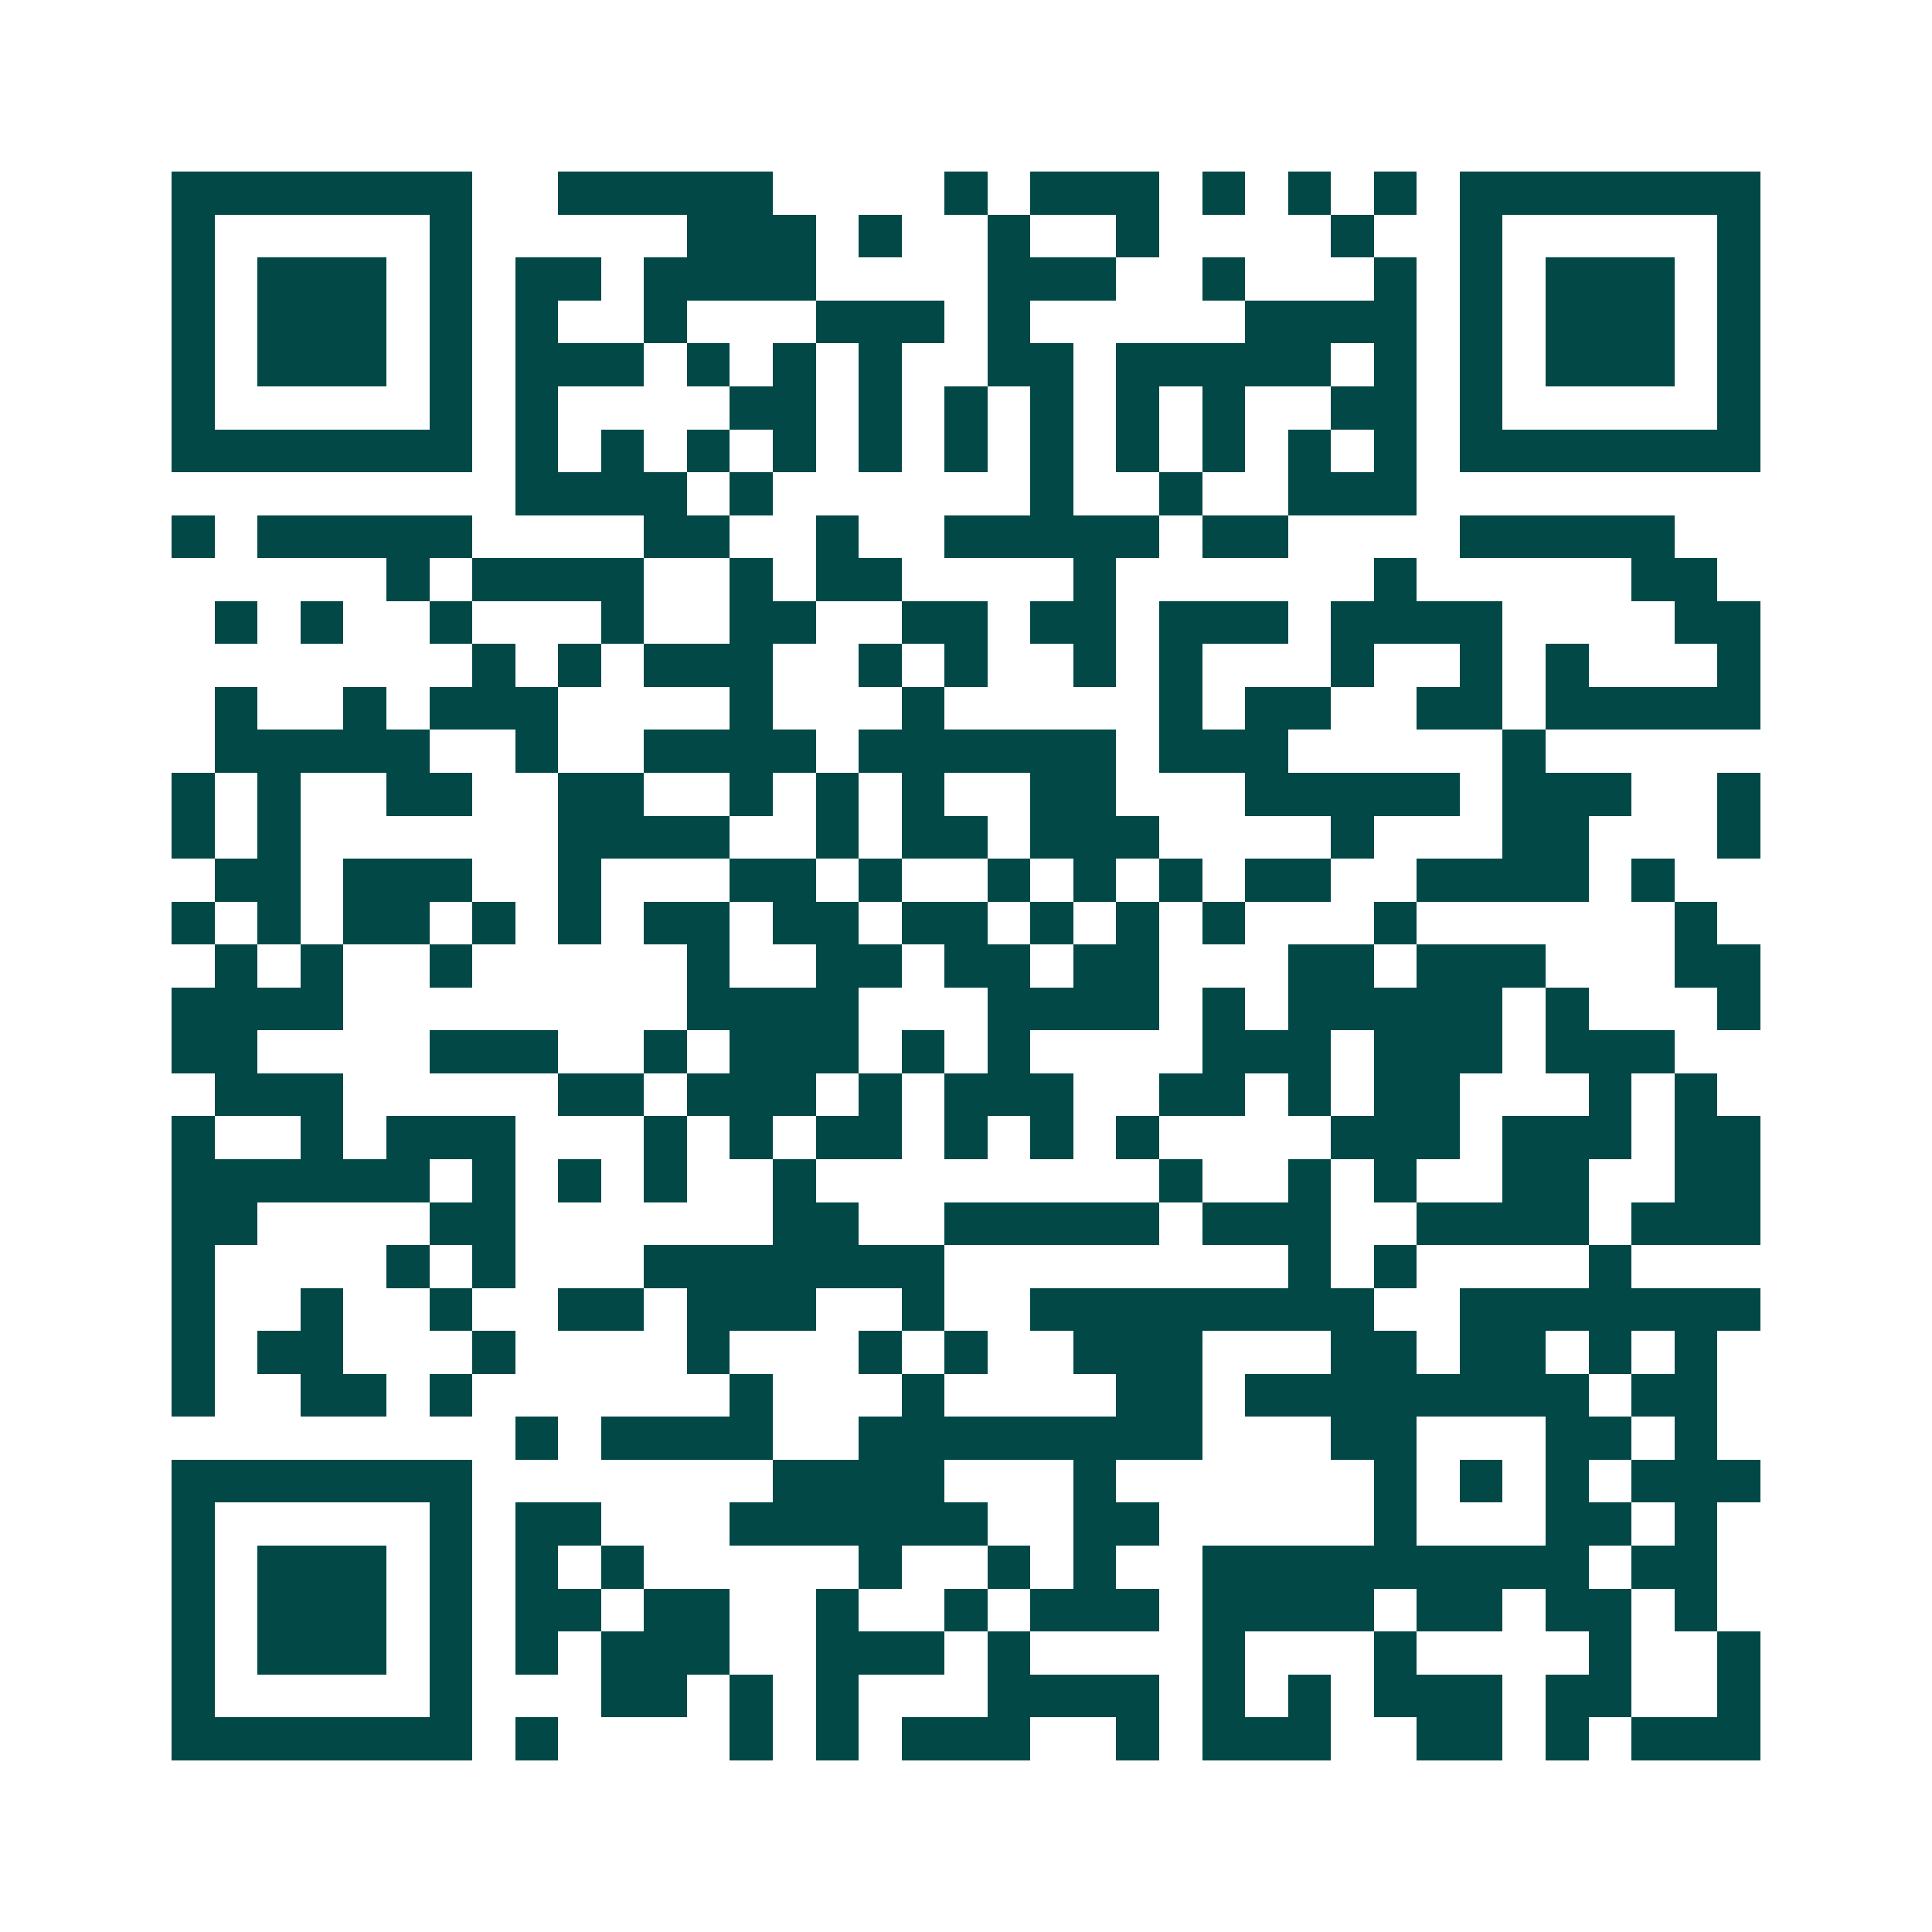 <svg xmlns="http://www.w3.org/2000/svg" width="200" height="200" viewBox="0 0 45 45" shape-rendering="crispEdges"><path fill="#ffffff" d="M0 0h45v45H0z"/><path stroke="#014847" d="M4 4.5h7m2 0h5m4 0h1m1 0h3m1 0h1m1 0h1m1 0h1m1 0h7M4 5.5h1m5 0h1m5 0h3m1 0h1m2 0h1m2 0h1m4 0h1m2 0h1m5 0h1M4 6.5h1m1 0h3m1 0h1m1 0h2m1 0h4m4 0h3m2 0h1m3 0h1m1 0h1m1 0h3m1 0h1M4 7.5h1m1 0h3m1 0h1m1 0h1m2 0h1m3 0h3m1 0h1m5 0h4m1 0h1m1 0h3m1 0h1M4 8.5h1m1 0h3m1 0h1m1 0h3m1 0h1m1 0h1m1 0h1m2 0h2m1 0h5m1 0h1m1 0h1m1 0h3m1 0h1M4 9.5h1m5 0h1m1 0h1m4 0h2m1 0h1m1 0h1m1 0h1m1 0h1m1 0h1m2 0h2m1 0h1m5 0h1M4 10.5h7m1 0h1m1 0h1m1 0h1m1 0h1m1 0h1m1 0h1m1 0h1m1 0h1m1 0h1m1 0h1m1 0h1m1 0h7M12 11.5h4m1 0h1m6 0h1m2 0h1m2 0h3M4 12.5h1m1 0h5m4 0h2m2 0h1m2 0h5m1 0h2m4 0h5M9 13.5h1m1 0h4m2 0h1m1 0h2m4 0h1m6 0h1m5 0h2M5 14.5h1m1 0h1m2 0h1m3 0h1m2 0h2m2 0h2m1 0h2m1 0h3m1 0h4m4 0h2M11 15.5h1m1 0h1m1 0h3m2 0h1m1 0h1m2 0h1m1 0h1m3 0h1m2 0h1m1 0h1m3 0h1M5 16.5h1m2 0h1m1 0h3m4 0h1m3 0h1m5 0h1m1 0h2m2 0h2m1 0h5M5 17.5h5m2 0h1m2 0h4m1 0h6m1 0h3m5 0h1M4 18.5h1m1 0h1m2 0h2m2 0h2m2 0h1m1 0h1m1 0h1m2 0h2m3 0h5m1 0h3m2 0h1M4 19.5h1m1 0h1m6 0h4m2 0h1m1 0h2m1 0h3m4 0h1m3 0h2m3 0h1M5 20.5h2m1 0h3m2 0h1m3 0h2m1 0h1m2 0h1m1 0h1m1 0h1m1 0h2m2 0h4m1 0h1M4 21.5h1m1 0h1m1 0h2m1 0h1m1 0h1m1 0h2m1 0h2m1 0h2m1 0h1m1 0h1m1 0h1m3 0h1m6 0h1M5 22.5h1m1 0h1m2 0h1m5 0h1m2 0h2m1 0h2m1 0h2m3 0h2m1 0h3m3 0h2M4 23.5h4m8 0h4m3 0h4m1 0h1m1 0h5m1 0h1m3 0h1M4 24.5h2m4 0h3m2 0h1m1 0h3m1 0h1m1 0h1m4 0h3m1 0h3m1 0h3M5 25.5h3m5 0h2m1 0h3m1 0h1m1 0h3m2 0h2m1 0h1m1 0h2m3 0h1m1 0h1M4 26.5h1m2 0h1m1 0h3m3 0h1m1 0h1m1 0h2m1 0h1m1 0h1m1 0h1m4 0h3m1 0h3m1 0h2M4 27.5h6m1 0h1m1 0h1m1 0h1m2 0h1m8 0h1m2 0h1m1 0h1m2 0h2m2 0h2M4 28.5h2m4 0h2m6 0h2m2 0h5m1 0h3m2 0h4m1 0h3M4 29.5h1m4 0h1m1 0h1m3 0h7m8 0h1m1 0h1m4 0h1M4 30.5h1m2 0h1m2 0h1m2 0h2m1 0h3m2 0h1m2 0h8m2 0h7M4 31.5h1m1 0h2m3 0h1m4 0h1m3 0h1m1 0h1m2 0h3m3 0h2m1 0h2m1 0h1m1 0h1M4 32.5h1m2 0h2m1 0h1m6 0h1m3 0h1m4 0h2m1 0h8m1 0h2M12 33.5h1m1 0h4m2 0h8m3 0h2m3 0h2m1 0h1M4 34.5h7m7 0h4m3 0h1m6 0h1m1 0h1m1 0h1m1 0h3M4 35.5h1m5 0h1m1 0h2m3 0h6m2 0h2m5 0h1m3 0h2m1 0h1M4 36.5h1m1 0h3m1 0h1m1 0h1m1 0h1m5 0h1m2 0h1m1 0h1m2 0h9m1 0h2M4 37.5h1m1 0h3m1 0h1m1 0h2m1 0h2m2 0h1m2 0h1m1 0h3m1 0h4m1 0h2m1 0h2m1 0h1M4 38.5h1m1 0h3m1 0h1m1 0h1m1 0h3m2 0h3m1 0h1m4 0h1m3 0h1m4 0h1m2 0h1M4 39.5h1m5 0h1m3 0h2m1 0h1m1 0h1m3 0h4m1 0h1m1 0h1m1 0h3m1 0h2m2 0h1M4 40.5h7m1 0h1m4 0h1m1 0h1m1 0h3m2 0h1m1 0h3m2 0h2m1 0h1m1 0h3"/></svg>
